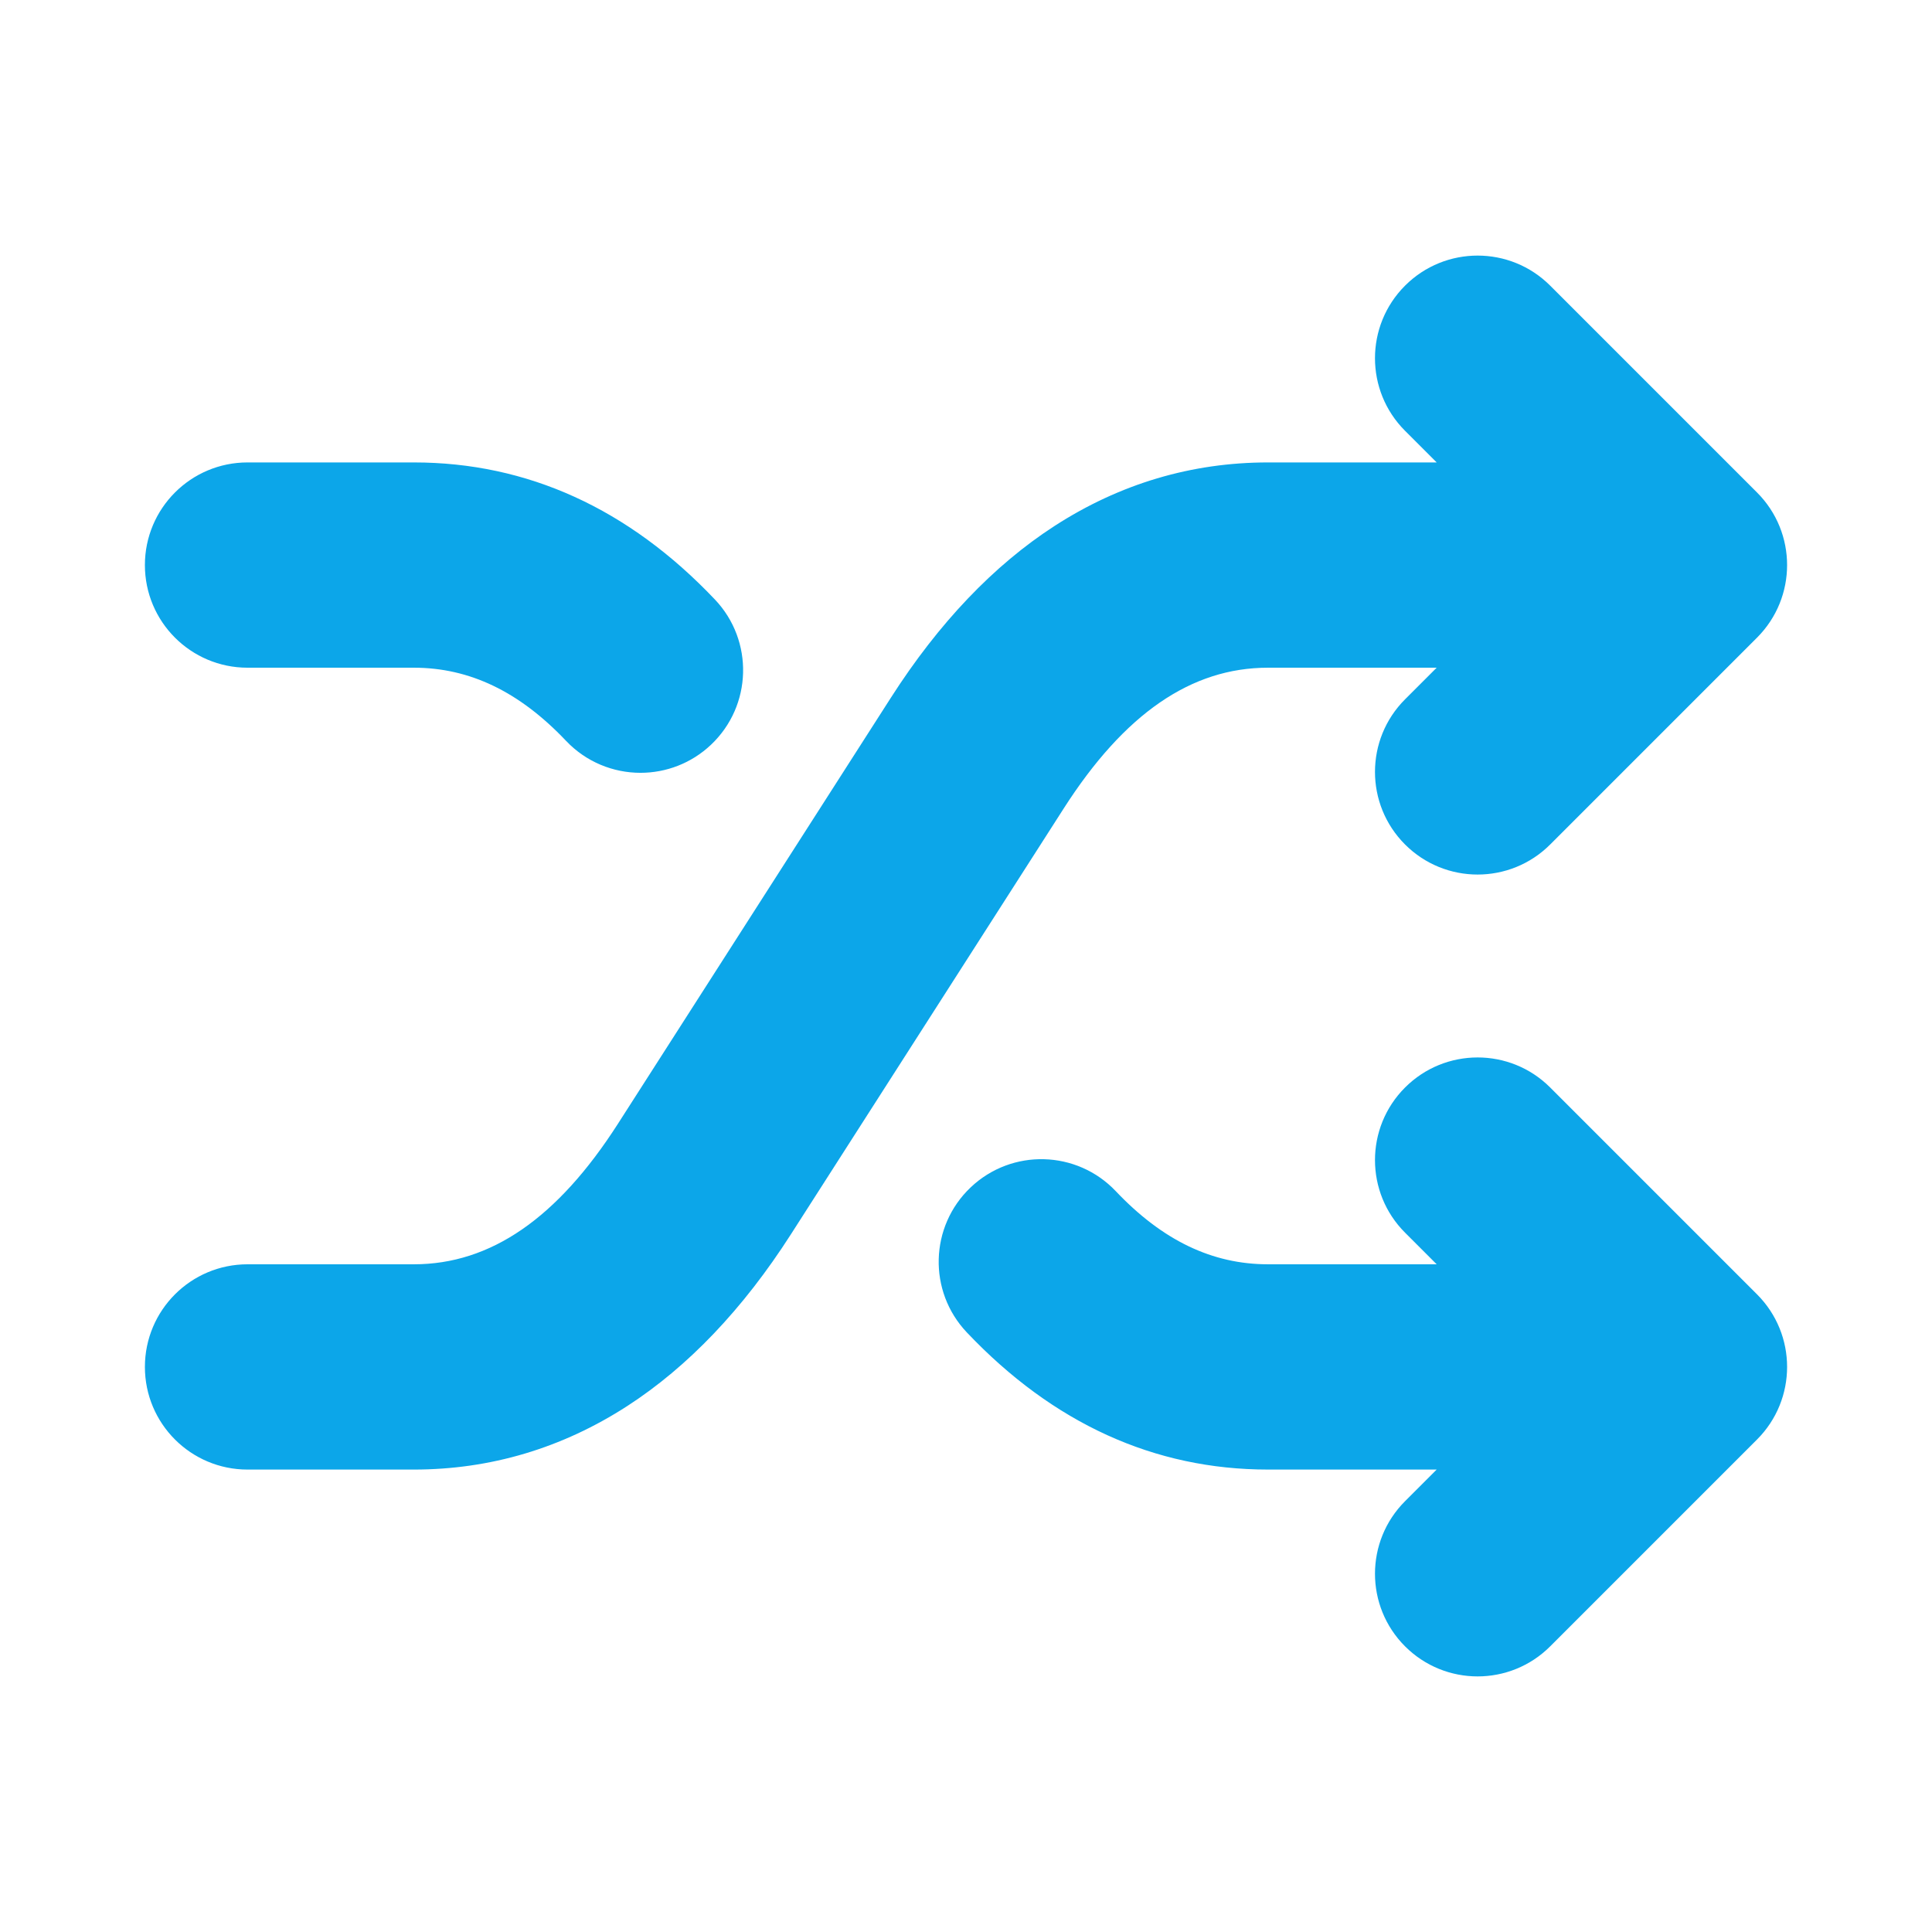 <?xml version="1.0"?>
<svg xmlns="http://www.w3.org/2000/svg" xmlns:xlink="http://www.w3.org/1999/xlink" xmlns:svgjs="http://svgjs.com/svgjs" version="1.1" width="512" height="512" x="0" y="0" viewBox="0 0 512 512" style="enable-background:new 0 0 512 512" xml:space="preserve"><g transform="matrix(0.85,0,0,0.85,38.4,38.4)"><path xmlns="http://www.w3.org/2000/svg" d="m0 130.999c0-17.673 14.327-32 32-32h51.846c35.403 0 66.991 14.385 93.887 42.755 12.159 12.826 11.619 33.08-1.207 45.239-6.188 5.867-14.107 8.777-22.011 8.777-8.477 0-16.936-3.347-23.228-9.984-14.537-15.333-30.055-22.787-47.441-22.787h-51.846c-17.673 0-32-14.327-32-32zm350.148 32h52.597l-9.86 9.86c-12.497 12.497-12.497 32.758 0 45.255 6.249 6.249 14.438 9.373 22.627 9.373s16.379-3.124 22.627-9.373l64.488-64.488c12.497-12.497 12.497-32.758 0-45.255l-64.487-64.488c-12.497-12.497-32.758-12.497-45.255 0s-12.497 32.758 0 45.255l9.861 9.861h-52.597c-23.827 0-46.217 6.666-66.55 19.813-18.937 12.244-36.094 30.246-50.994 53.505l-85.105 132.844c-18.899 29.5-39.72 43.841-63.654 43.841h-51.846c-17.673 0-32 14.327-32 32s14.327 32 32 32h51.846c23.827 0 46.217-6.666 66.55-19.813 18.937-12.244 36.094-30.246 50.995-53.505l85.104-132.845c18.898-29.5 39.719-43.84 63.653-43.84zm87.992 130.887c-12.497-12.497-32.758-12.497-45.255 0s-12.497 32.758 0 45.255l9.86 9.86h-52.597c-17.387 0-32.905-7.454-47.441-22.787-12.159-12.825-32.413-13.366-45.239-1.207s-13.366 32.413-1.207 45.239c26.896 28.37 58.484 42.755 93.887 42.755h52.597l-9.861 9.861c-12.497 12.497-12.497 32.758 0 45.255 6.249 6.249 14.438 9.373 22.627 9.373s16.379-3.124 22.627-9.373l64.488-64.488c12.497-12.497 12.497-32.758 0-45.255z" fill="#0CA6E9" data-original="#000000"/></g></svg>
